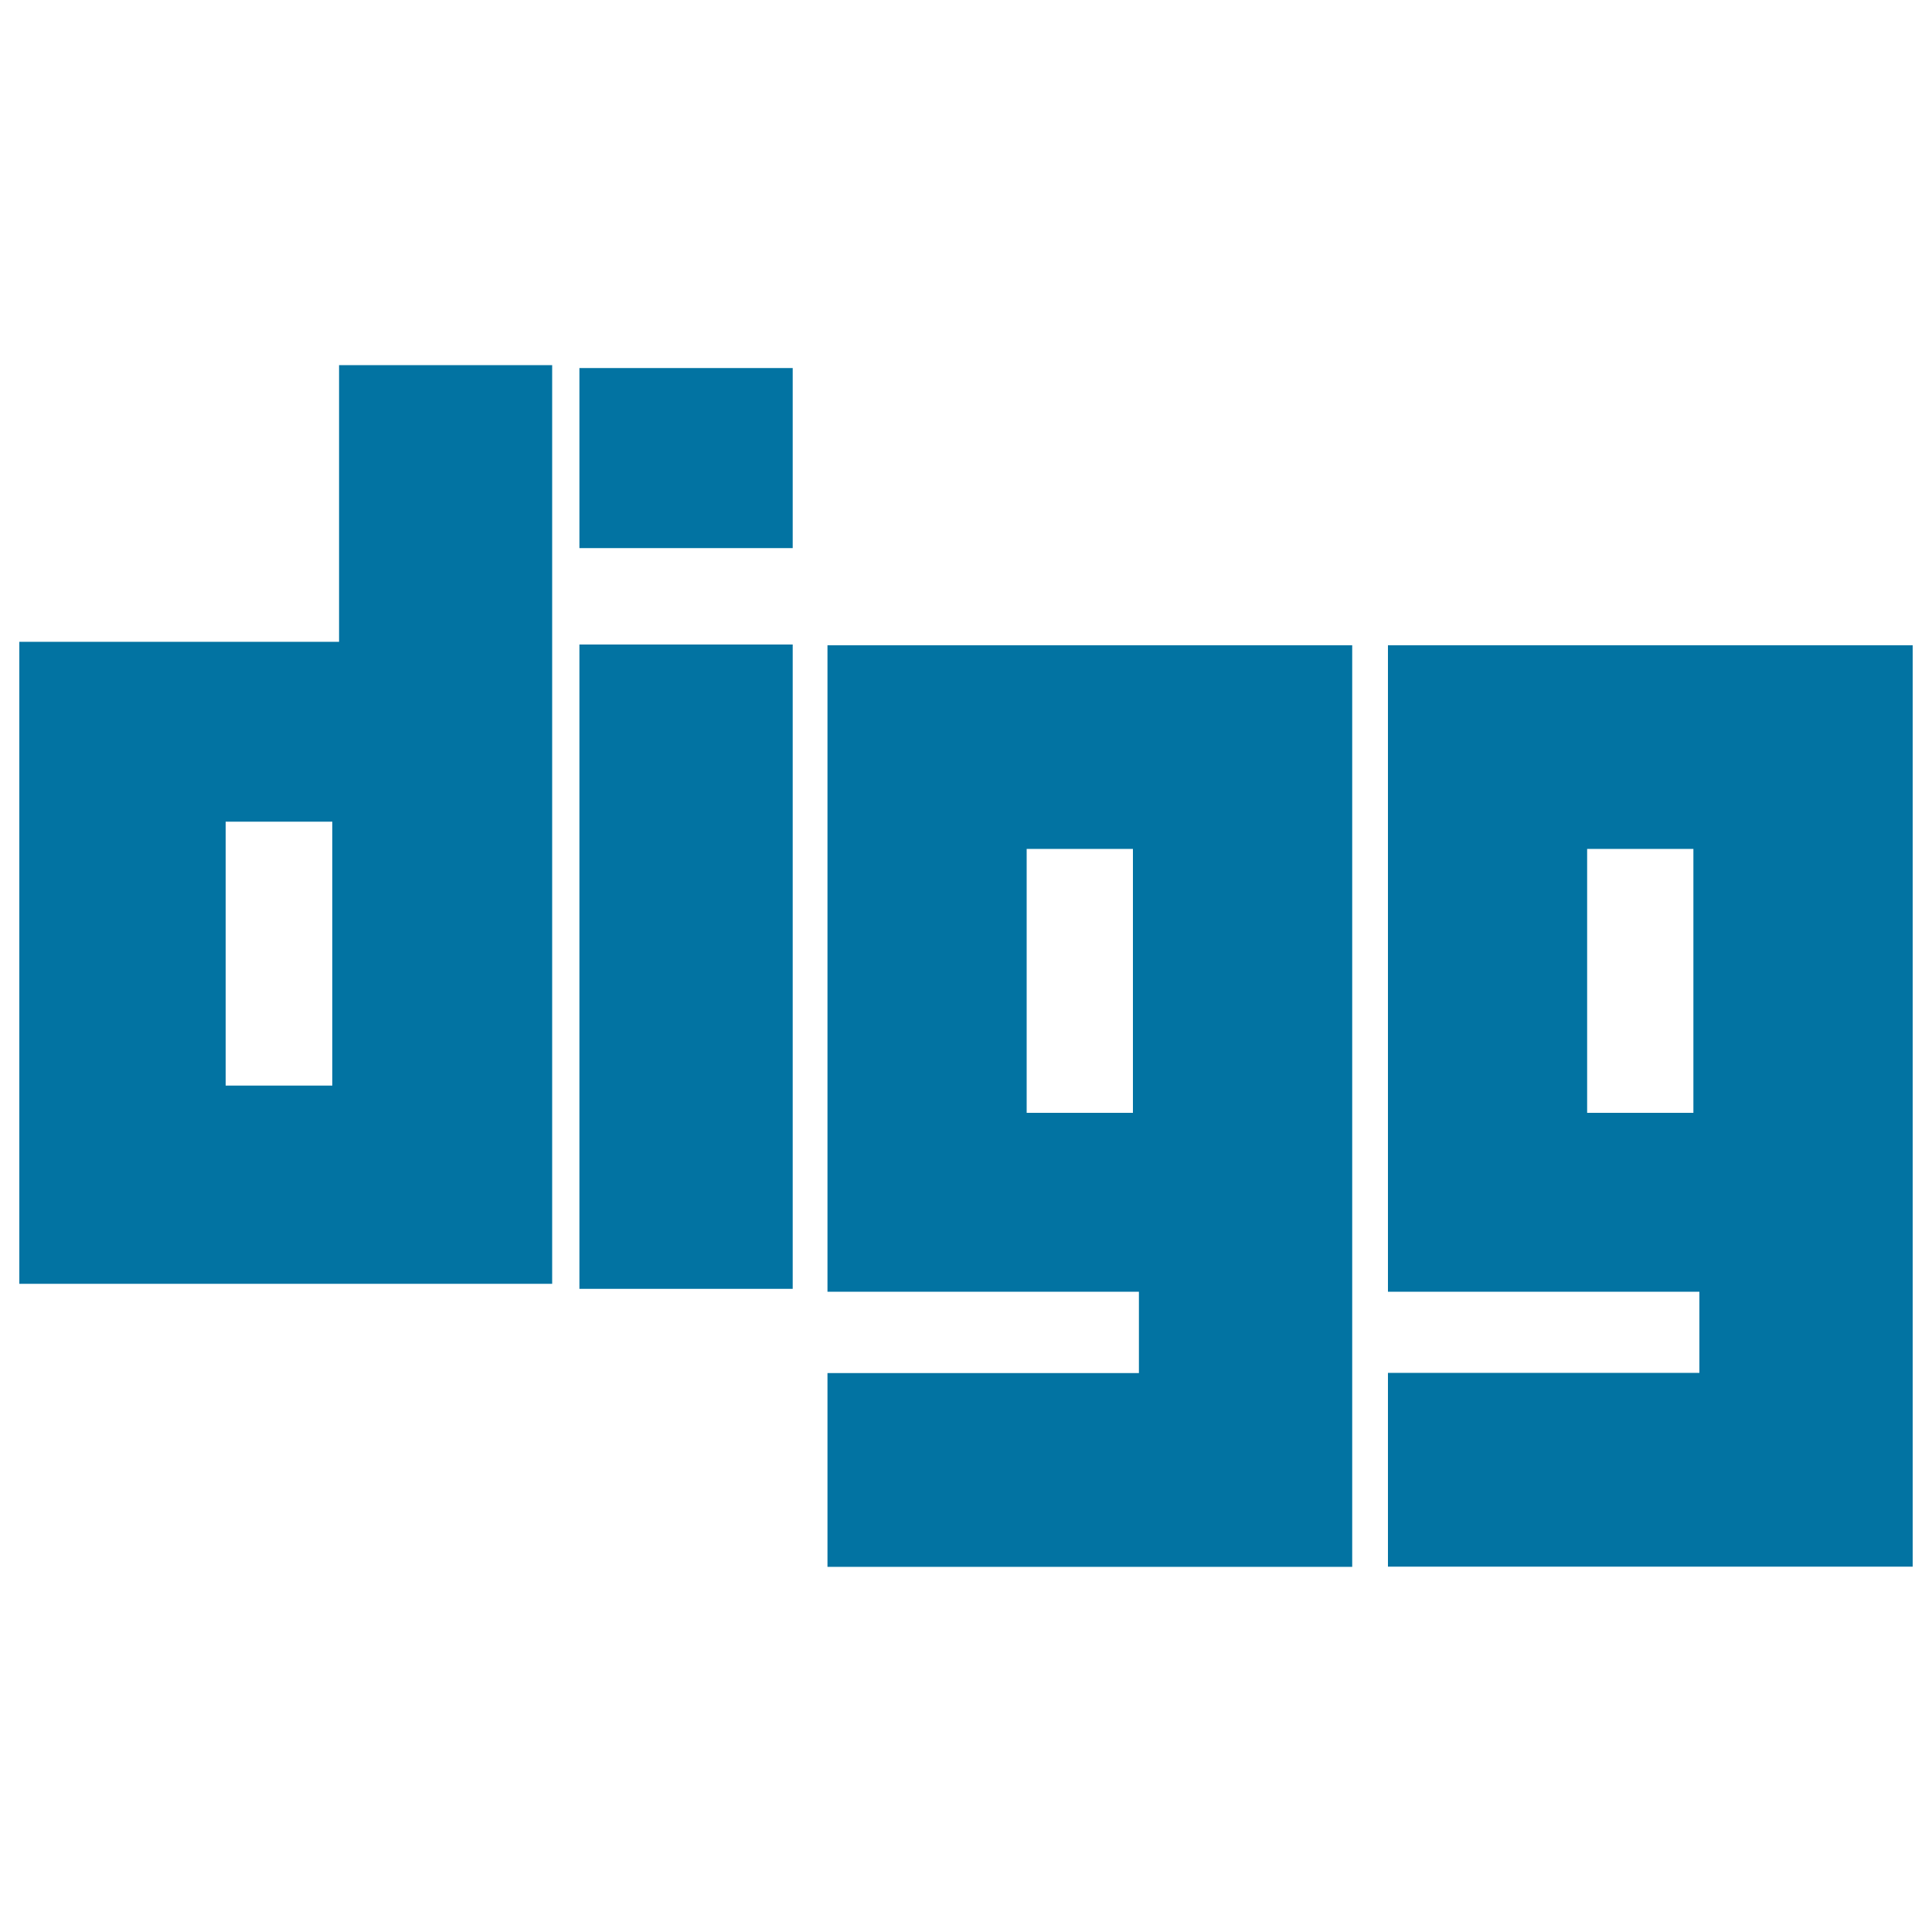 <svg xmlns="http://www.w3.org/2000/svg" viewBox="0 0 1000 1000" style="fill:#0273a2">
<title>Digg Logo SVG icon</title>
<g><path d="M175.5,332.2H10v332.3h275.8V189H175.5V332.2z M172,561.9h-55.2V425.3H172V561.9z M428.3,668.6h161.2v42.1H428.3V811h271.6V334H428.3V668.6z M531.4,439.4h55V576h-55V439.4z M718.4,334v334.6h161.2v42H718.4v100.3H990V334L718.4,334L718.4,334z M876.5,576h-55V439.4h55V576L876.5,576z M299.9,190.5h110.4v93.2H299.9V190.5z M299.9,333.6h110.4v333.5H299.9V333.6z"/></g>
</svg>